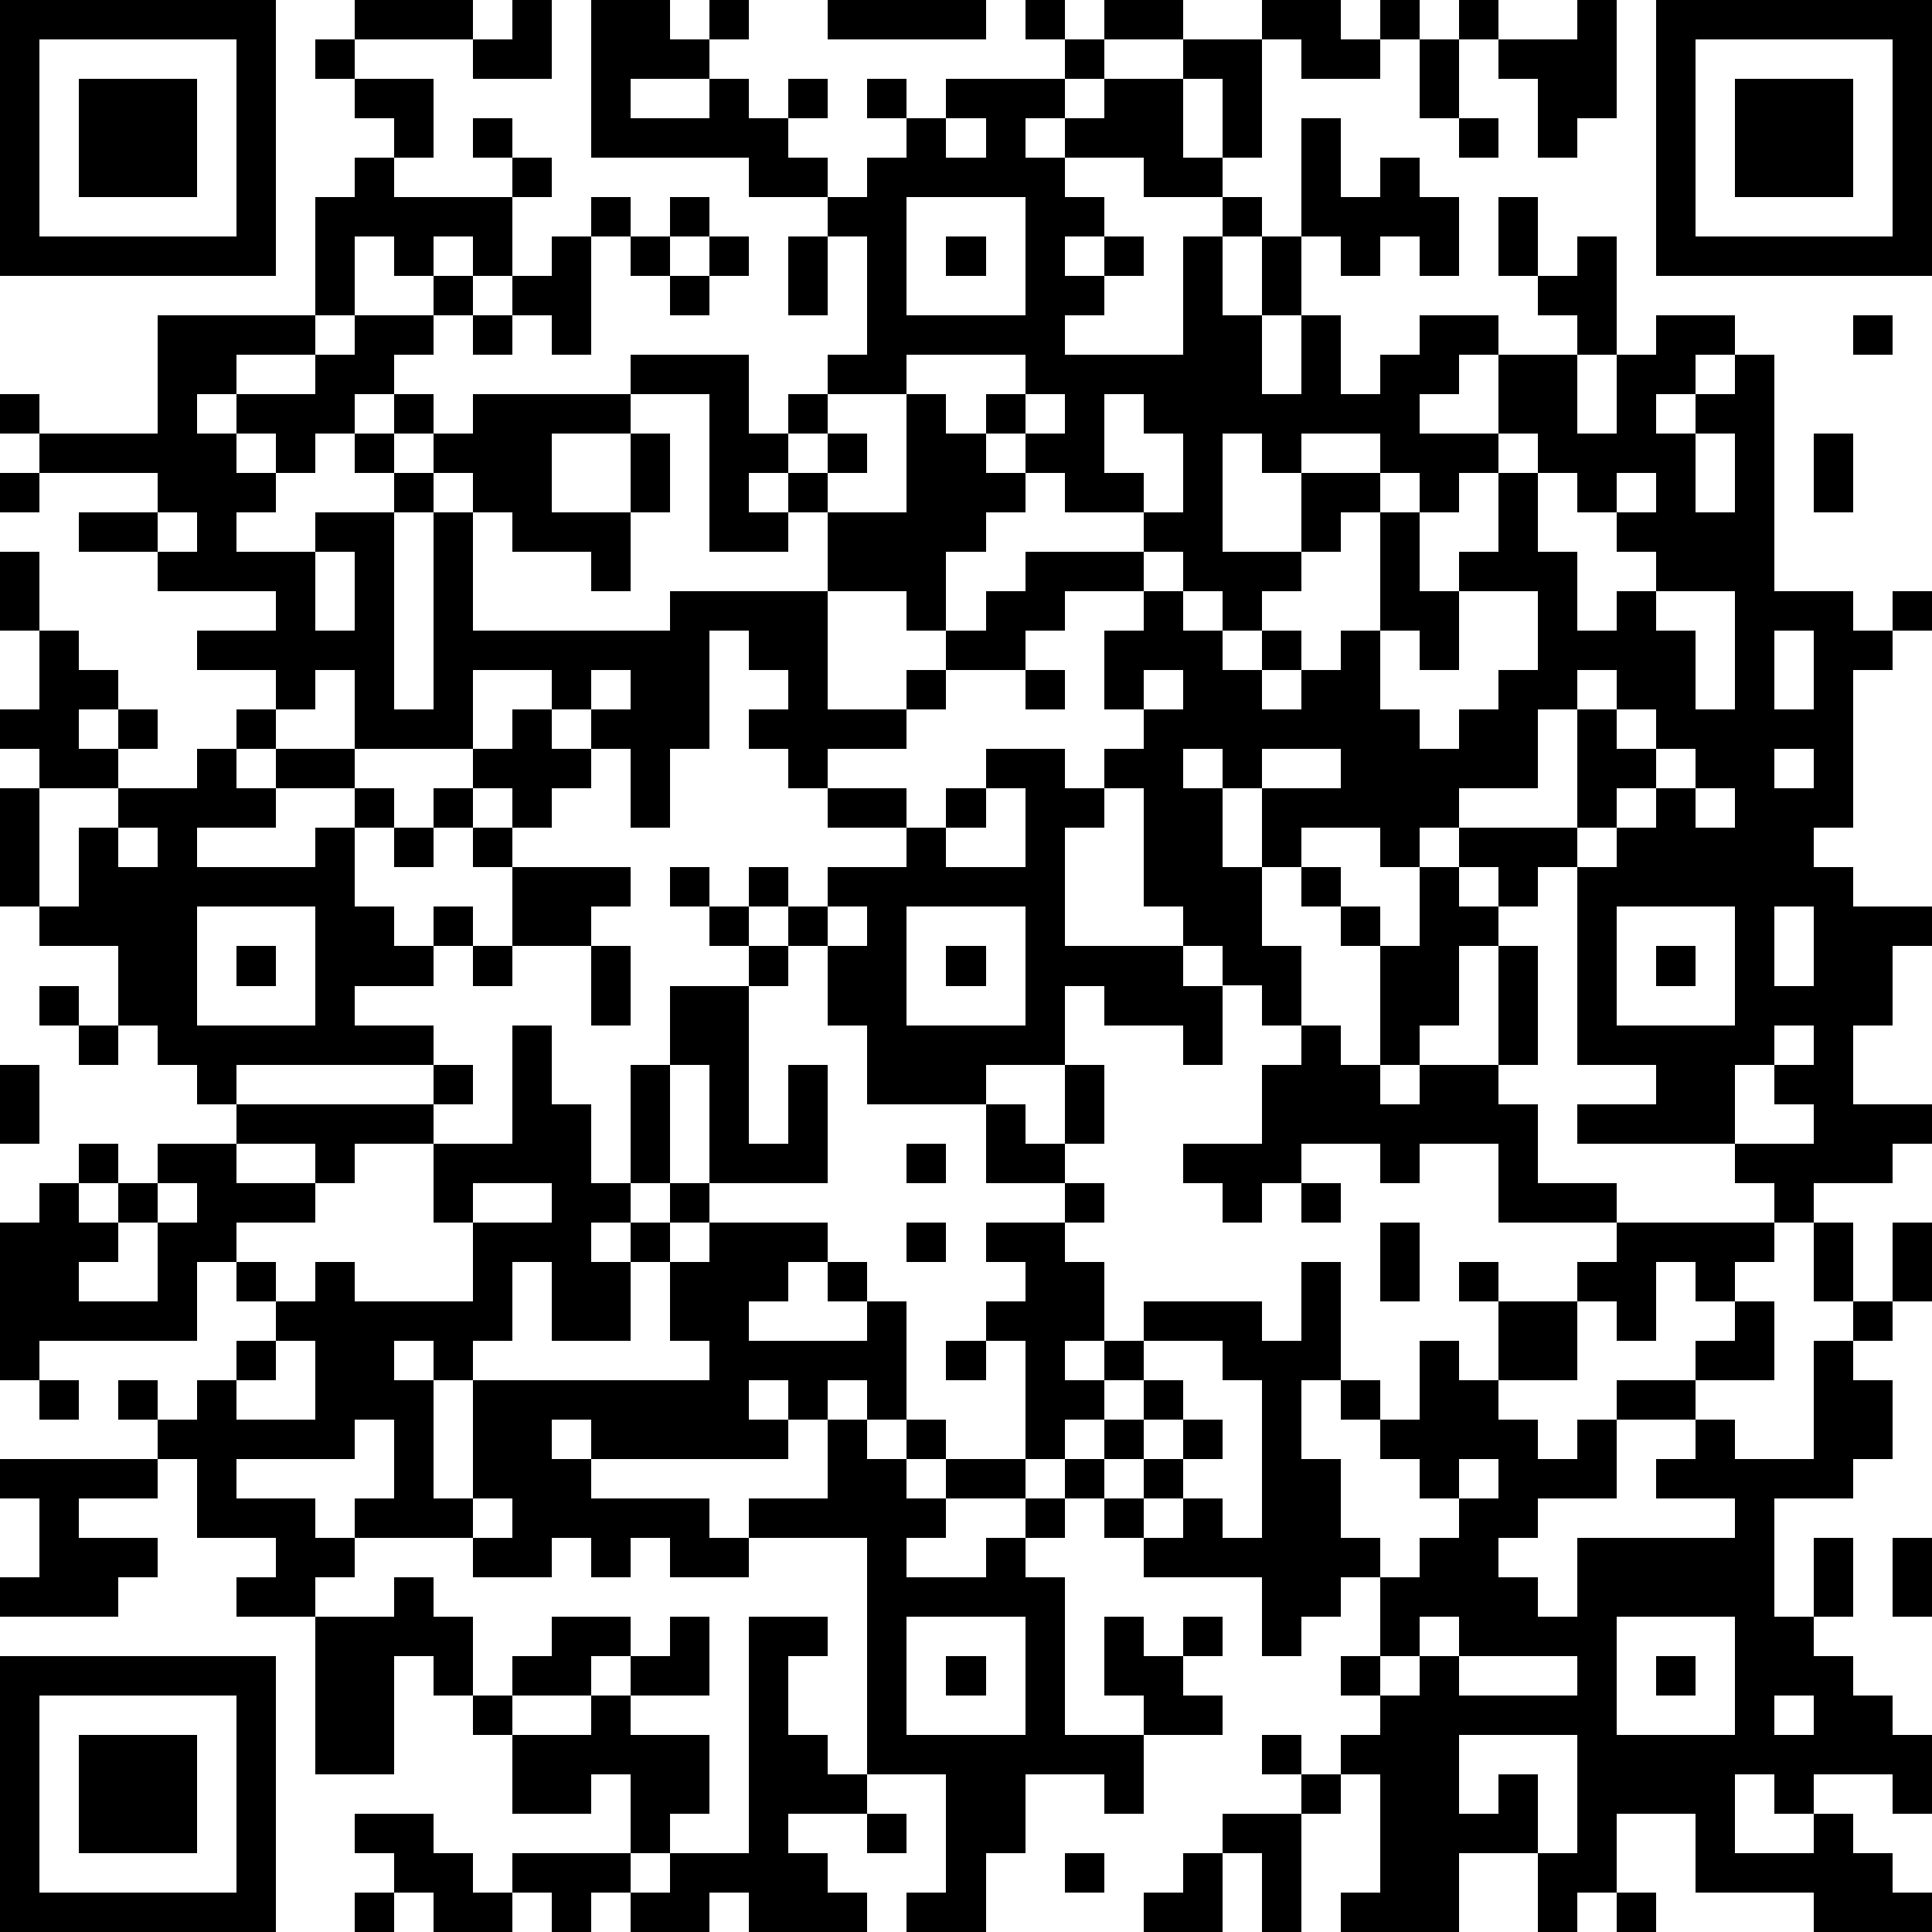 <?xml version="1.0" standalone="yes"?><svg version="1.1" xmlns="http://www.w3.org/2000/svg" xmlns:xlink="http://www.w3.org/1999/xlink" xmlns:ev="http://www.w3.org/2001/xml-events" width="196" height="196" shape-rendering="crispEdges"><path d="M0 0h7v7h-7zM9 0h3v1h-3zM13 0h1v2h-2v-1h1zM15 0h2v1h1v-1h1v1h-1v1h-2v1h2v-1h1v1h1v-1h1v1h-1v1h1v1h-2v-1h-4zM21 0h4v1h-4zM26 0h1v1h-1zM28 0h2v1h-2zM32 0h2v1h1v-1h1v1h-1v1h-2v-1h-1zM37 0h1v1h-1zM40 0h1v3h-1v1h-1v-2h-1v-1h2zM42 0h7v7h-7zM1 1v5h5v-5zM8 1h1v1h-1zM27 1h1v1h-1zM30 1h2v3h-1v-2h-1zM36 1h1v2h-1zM43 1v5h5v-5zM2 2h3v3h-3zM9 2h2v2h-1v-1h-1zM22 2h1v1h-1zM24 2h3v1h-1v1h1v-1h1v-1h2v2h1v1h-2v-1h-2v1h1v1h-1v1h1v-1h1v1h-1v1h-1v1h3v-3h1v-1h1v1h-1v2h1v-2h1v-3h1v2h1v-1h1v1h1v2h-1v-1h-1v1h-1v-1h-1v2h-1v2h1v-2h1v2h1v-1h1v-1h2v1h-1v1h-1v1h2v-2h2v-1h-1v-1h-1v-2h1v2h1v-1h1v3h-1v2h1v-2h1v-1h2v1h-1v1h-1v1h1v-1h1v-1h1v6h2v1h1v-1h1v1h-1v1h-1v4h-1v1h1v1h2v1h-1v2h-1v2h2v1h-1v1h-2v1h-1v-1h-1v-1h-4v-1h2v-1h-2v-5h-1v1h-1v-1h-1v-1h-1v1h-1v-1h-2v1h-1v-2h-1v-1h-1v1h1v2h1v2h1v2h-1v-1h-1v-1h-1v-1h-1v-3h-1v-1h1v-1h-1v-2h1v-1h-2v1h-1v1h-2v-1h-1v-1h-2v-2h-1v-1h-1v1h1v1h-2v-4h-2v-1h3v2h1v-1h1v-1h1v-3h-1v-1h1v-1h1v-1h1zM44 2h3v3h-3zM12 3h1v1h-1zM24 3v1h1v-1zM37 3h1v1h-1zM9 4h1v1h3v-1h1v1h-1v2h-1v-1h-1v1h-1v-1h-1v2h-1v-3h1zM15 5h1v1h-1zM17 5h1v1h-1zM23 5v3h3v-3zM14 6h1v3h-1v-1h-1v-1h1zM16 6h1v1h-1zM18 6h1v1h-1zM20 6h1v2h-1zM24 6h1v1h-1zM11 7h1v1h-1zM17 7h1v1h-1zM4 8h4v1h-2v1h-1v1h1v-1h2v-1h1v-1h2v1h-1v1h-1v1h-1v1h-1v-1h-1v1h1v1h-1v1h2v-1h2v-1h-1v-1h1v-1h1v1h-1v1h1v-1h1v-1h4v1h-2v2h2v-2h1v2h-1v2h-1v-1h-2v-1h-1v-1h-1v1h-1v5h1v-5h1v3h5v-1h4v3h2v-1h1v1h-1v1h-2v1h-1v-1h-1v-1h1v-1h-1v-1h-1v3h-1v2h-1v-2h-1v-1h-1v-1h-2v2h-3v-2h-1v1h-1v-1h-2v-1h2v-1h-3v-1h-2v-1h2v-1h-3v-1h-1v-1h1v1h3zM12 8h1v1h-1zM47 8h1v1h-1zM23 9v1h-2v1h-1v1h1v-1h1v1h-1v1h2v-3h1v1h1v-1h1v-1zM26 10v1h-1v1h1v-1h1v-1zM28 10v2h1v1h-2v-1h-1v1h-1v1h-1v2h1v-1h1v-1h3v-1h1v-2h-1v-1zM31 11v3h2v-2h-1v-1zM33 11v1h2v-1zM38 11v1h-1v1h-1v-1h-1v1h-1v1h-1v1h-1v1h-1v-1h-1v-1h-1v1h1v1h1v1h1v-1h1v1h-1v1h1v-1h1v-1h1v-3h1v2h1v-1h1v-2h1v-1zM43 11v2h1v-2zM46 11h1v2h-1zM0 12h1v1h-1zM39 12v2h1v2h1v-1h1v-1h-1v-1h-1v-1zM41 12v1h1v-1zM4 13v1h1v-1zM0 14h1v2h-1zM8 14v2h1v-2zM37 15v2h-1v-1h-1v2h1v1h1v-1h1v-1h1v-2zM42 15v1h1v2h1v-3zM1 16h1v1h1v1h-1v1h1v-1h1v1h-1v1h-2v-1h-1v-1h1zM45 16v2h1v-2zM15 17v1h1v-1zM26 17h1v1h-1zM29 17v1h1v-1zM40 17v1h-1v2h-2v1h3v-3h1v-1zM6 18h1v1h-1zM13 18h1v1h1v1h-1v1h-1v-1h-1v-1h1zM41 18v1h1v-1zM5 19h1v1h1v-1h2v1h-2v1h-2v1h3v-1h1v-1h1v1h-1v2h1v1h1v-1h1v1h-1v1h-2v1h2v1h-5v1h-1v-1h-1v-1h-1v-2h-2v-1h-1v-3h1v3h1v-2h1v-1h2zM25 19h2v1h1v1h-1v3h3v1h1v2h-1v-1h-2v-1h-1v2h-2v1h-3v-2h-1v-2h-1v-1h-1v-1h1v1h1v-1h2v-1h-2v-1h2v1h1v-1h1zM32 19v1h2v-1zM42 19v1h-1v1h-1v1h1v-1h1v-1h1v-1zM45 19v1h1v-1zM11 20h1v1h-1zM25 20v1h-1v1h2v-2zM43 20v1h1v-1zM3 21v1h1v-1zM10 21h1v1h-1zM12 21h1v1h-1zM13 22h3v1h-1v1h-2zM17 22h1v1h-1zM33 22h1v1h-1zM36 22h1v1h1v1h-1v2h-1v1h-1v-3h-1v-1h1v1h1zM5 23v3h3v-3zM18 23h1v1h-1zM21 23v1h1v-1zM23 23v3h3v-3zM41 23v3h3v-3zM45 23v2h1v-2zM6 24h1v1h-1zM12 24h1v1h-1zM15 24h1v2h-1zM19 24h1v1h-1zM24 24h1v1h-1zM38 24h1v3h-1zM42 24h1v1h-1zM1 25h1v1h-1zM17 25h2v4h1v-2h1v3h-3v-3h-1zM2 26h1v1h-1zM13 26h1v2h1v2h1v-3h1v3h-1v1h-1v1h1v-1h1v-1h1v1h-1v1h-1v2h-2v-2h-1v2h-1v1h-1v-1h-1v1h1v3h1v-3h6v-1h-1v-2h1v-1h3v1h-1v1h-1v1h3v-1h-1v-1h1v1h1v3h-1v-1h-1v1h-1v-1h-1v1h1v1h-5v-1h-1v1h1v1h3v1h1v-1h2v-2h1v1h1v-1h1v1h-1v1h1v-1h2v-3h-1v-1h1v-1h-1v-1h2v-1h-2v-2h1v1h1v-2h1v2h-1v1h1v1h-1v1h1v2h-1v1h1v-1h1v-1h3v1h1v-2h1v3h-1v2h1v2h1v1h-1v1h-1v1h-1v-2h-3v-1h-1v-1h-1v-1h-1v1h-2v1h-1v1h2v-1h1v-1h1v1h-1v1h1v4h2v-1h-1v-2h1v1h1v-1h1v1h-1v1h1v1h-2v2h-1v-1h-2v2h-1v2h-2v-1h1v-3h-2v-6h-3v1h-2v-1h-1v1h-1v-1h-1v1h-2v-1h-3v-1h1v-2h-1v1h-3v1h2v1h1v1h-1v1h-2v-1h1v-1h-2v-2h-1v-1h-1v-1h1v1h1v-1h1v-1h1v-1h-1v-1h-1v2h-4v1h-1v-4h1v-1h1v-1h1v1h-1v1h1v-1h1v-1h2v-1h5v-1h1v1h-1v1h-2v1h-1v-1h-2v1h2v1h-2v1h1v1h1v-1h1v1h3v-2h-1v-2h2zM33 26h1v1h1v1h1v-1h2v1h1v2h2v1h-3v-2h-2v1h-1v-1h-2v1h-1v1h-1v-1h-1v-1h2v-2h1zM45 26v1h-1v2h2v-1h-1v-1h1v-1zM0 27h1v2h-1zM23 29h1v1h-1zM4 30v1h-1v1h-1v1h2v-2h1v-1zM12 30v1h2v-1zM33 30h1v1h-1zM23 31h1v1h-1zM35 31h1v2h-1zM41 31h4v1h-1v1h-1v-1h-1v2h-1v-1h-1v-1h1zM46 31h1v2h-1zM48 31h1v2h-1zM37 32h1v1h-1zM38 33h2v2h-2zM44 33h1v2h-2v-1h1zM47 33h1v1h-1zM7 34v1h-1v1h2v-2zM24 34h1v1h-1zM29 34v1h-1v1h-1v1h1v-1h1v-1h1v1h-1v1h-1v1h1v-1h1v-1h1v1h-1v1h-1v1h1v-1h1v1h1v-4h-1v-1zM36 34h1v1h1v1h1v1h1v-1h1v-1h2v1h-2v2h-2v1h-1v1h1v1h1v-2h4v-1h-2v-1h1v-1h1v1h2v-3h1v1h1v2h-1v1h-2v3h1v-2h1v2h-1v1h1v1h1v1h1v2h-1v-1h-2v1h-1v-1h-1v2h2v-1h1v1h1v1h1v1h-3v-1h-3v-2h-2v2h-1v1h-1v-2h-2v2h-3v-1h1v-3h-1v-1h1v-1h-1v-1h1v-2h1v-1h1v-1h-1v-1h-1v-1h-1v-1h1v1h1zM1 35h1v1h-1zM0 37h4v1h-2v1h2v1h-1v1h-3v-1h1v-2h-1zM37 37v1h1v-1zM12 38v1h1v-1zM48 39h1v2h-1zM10 40h1v1h1v2h-1v-1h-1v3h-2v-4h2zM14 41h2v1h-1v1h-2v-1h1zM17 41h1v2h-2v-1h1zM19 41h2v1h-1v2h1v1h1v1h-2v1h1v1h1v1h-3v-1h-1v1h-2v-1h-1v1h-1v-1h-1v-1h3v-2h-1v1h-2v-2h-1v-1h1v1h2v-1h1v1h2v2h-1v1h-1v1h1v-1h2zM23 41v3h3v-3zM36 41v1h-1v1h1v-1h1v-1zM41 41v3h3v-3zM0 42h7v7h-7zM24 42h1v1h-1zM37 42v1h3v-1zM42 42h1v1h-1zM1 43v5h5v-5zM45 43v1h1v-1zM2 44h3v3h-3zM32 44h1v1h-1zM37 44v2h1v-1h1v2h1v-3zM33 45h1v1h-1zM9 46h2v1h1v1h1v1h-2v-1h-1v-1h-1zM22 46h1v1h-1zM31 46h2v3h-1v-2h-1zM27 47h1v1h-1zM30 47h1v2h-2v-1h1zM9 48h1v1h-1zM41 48h1v1h-1z" style="fill:#000" transform="translate(0,0) scale(4)"/></svg>